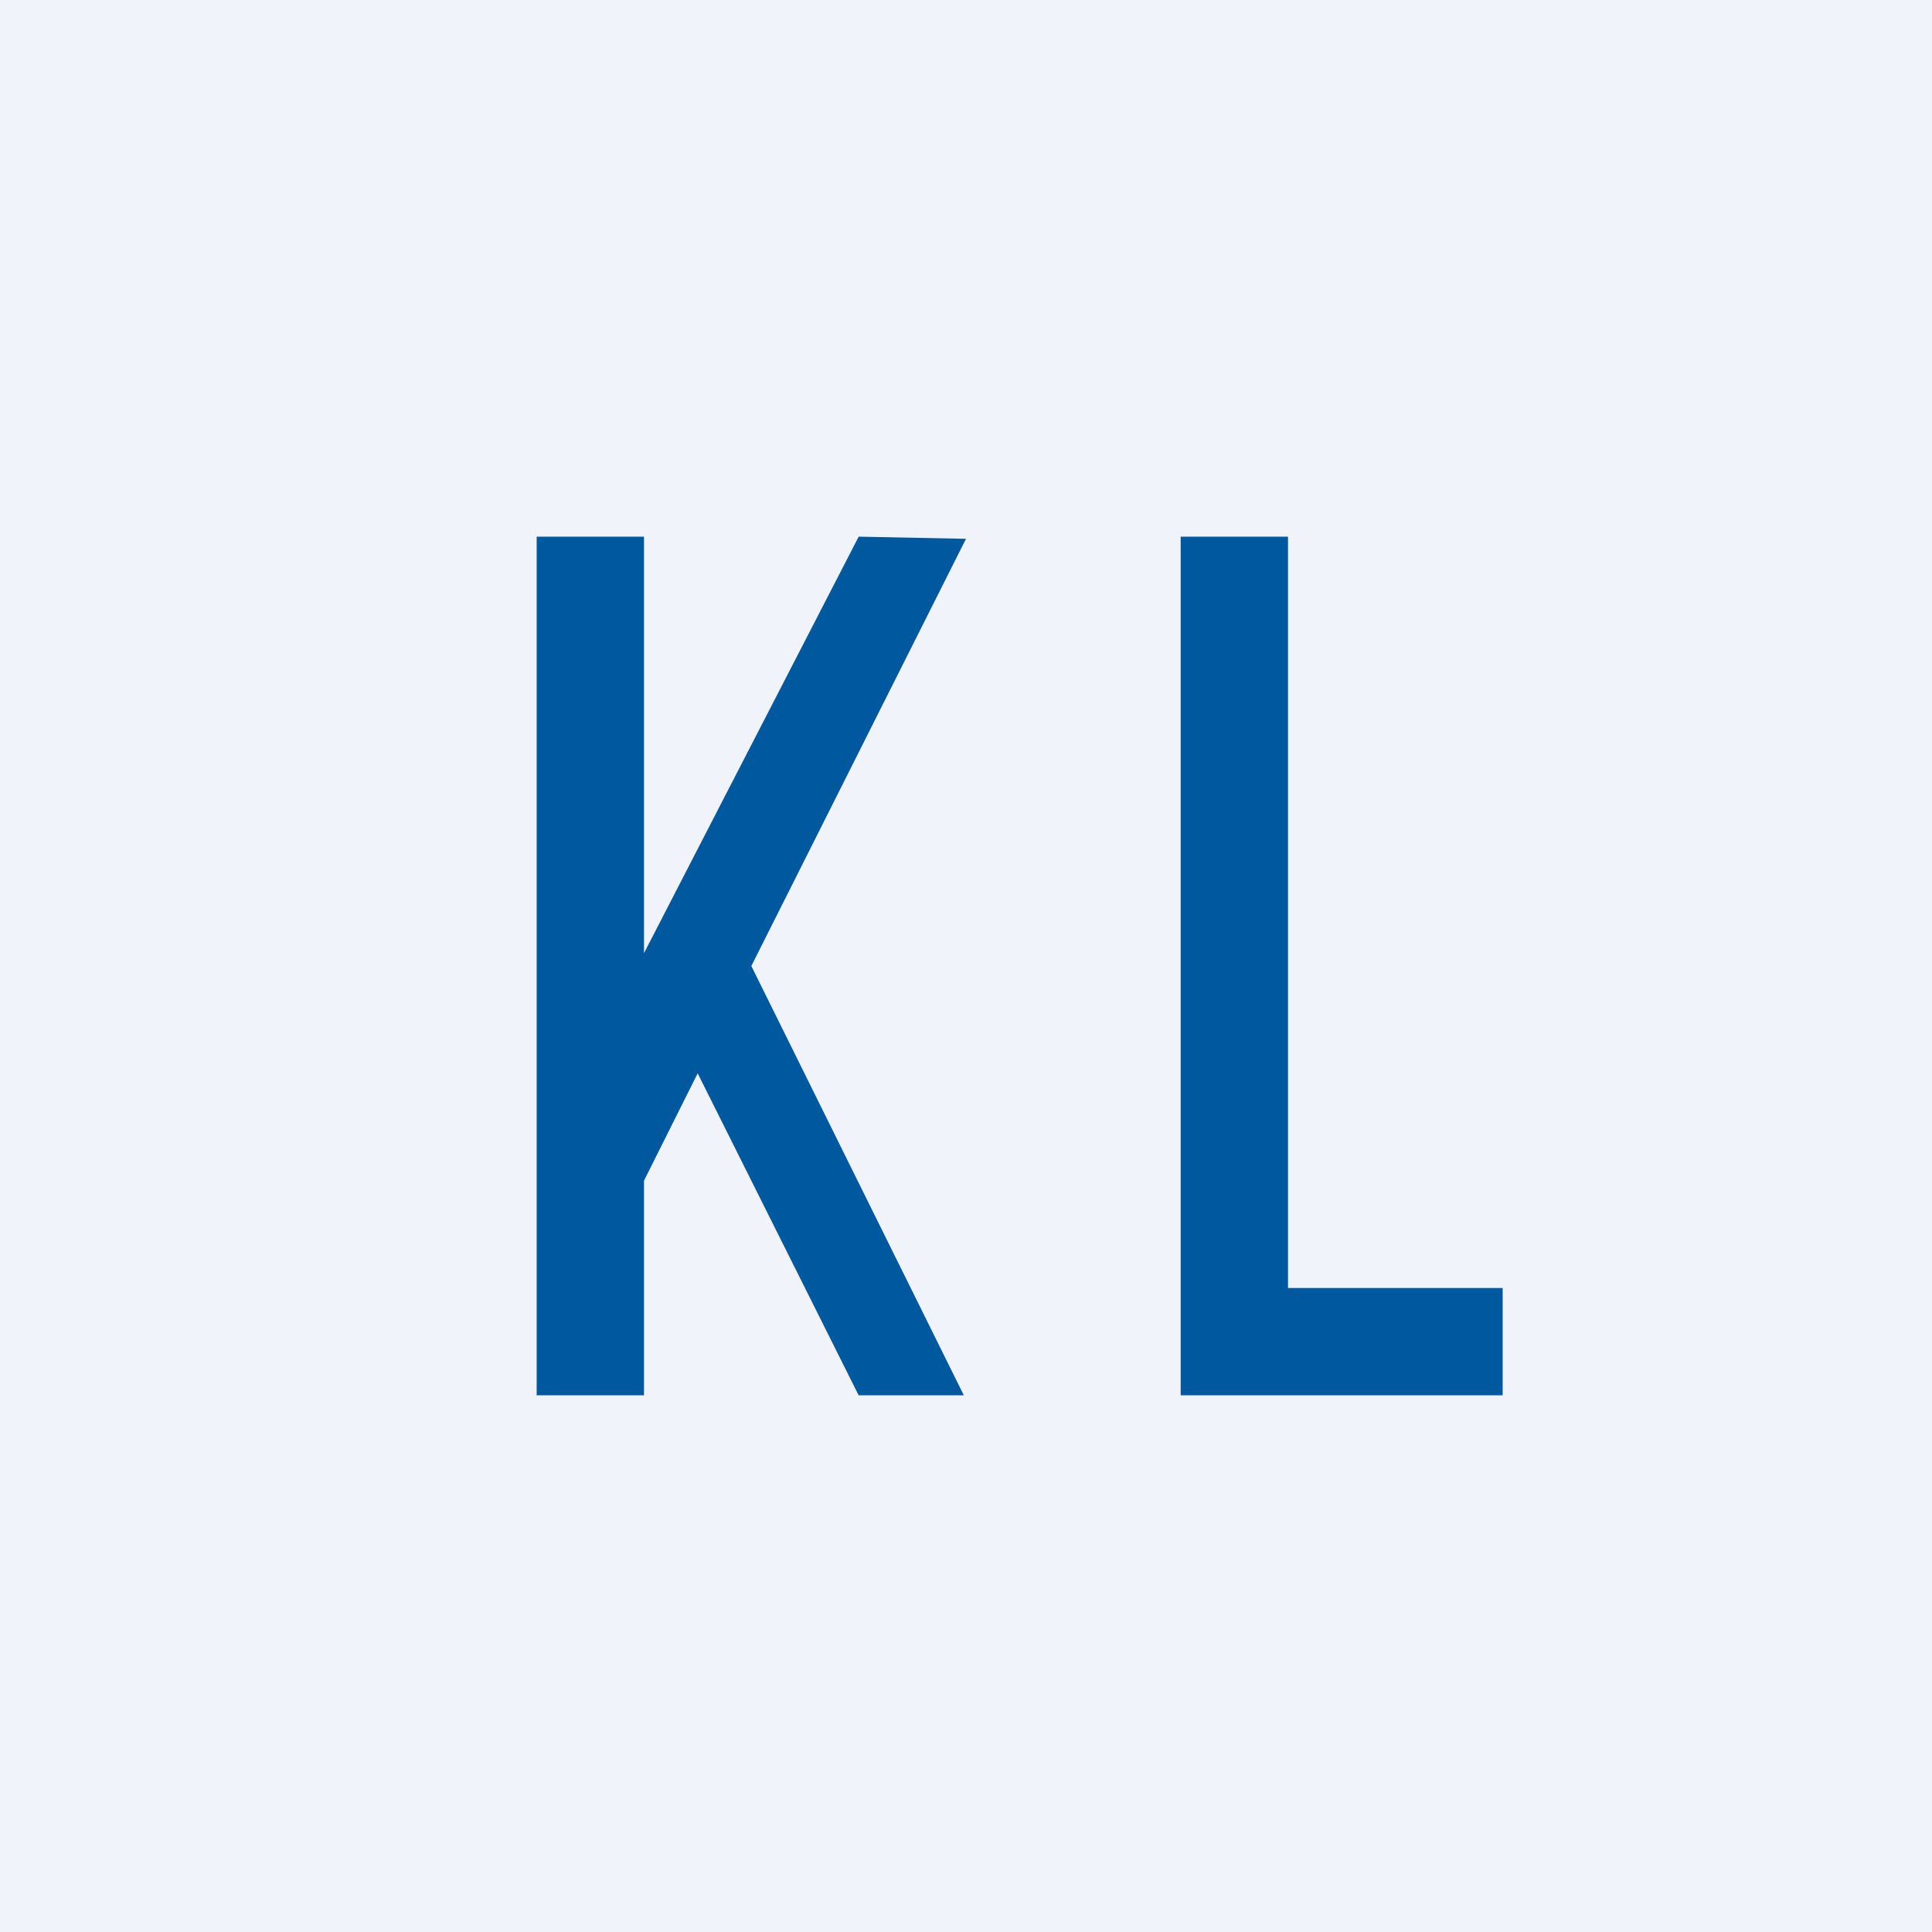 <!-- by TradingView --><svg width="18" height="18" viewBox="0 0 18 18" xmlns="http://www.w3.org/2000/svg"><path fill="#F0F3FA" d="M0 0h18v18H0z"/><path d="M12 5h-1v8h3v-1h-2V5ZM5 5h1v3.88L8 5l1 .02L7 9l1.98 4H8l-1.5-3-.5 1v2H5V5Z" fill="#00599F"/></svg>